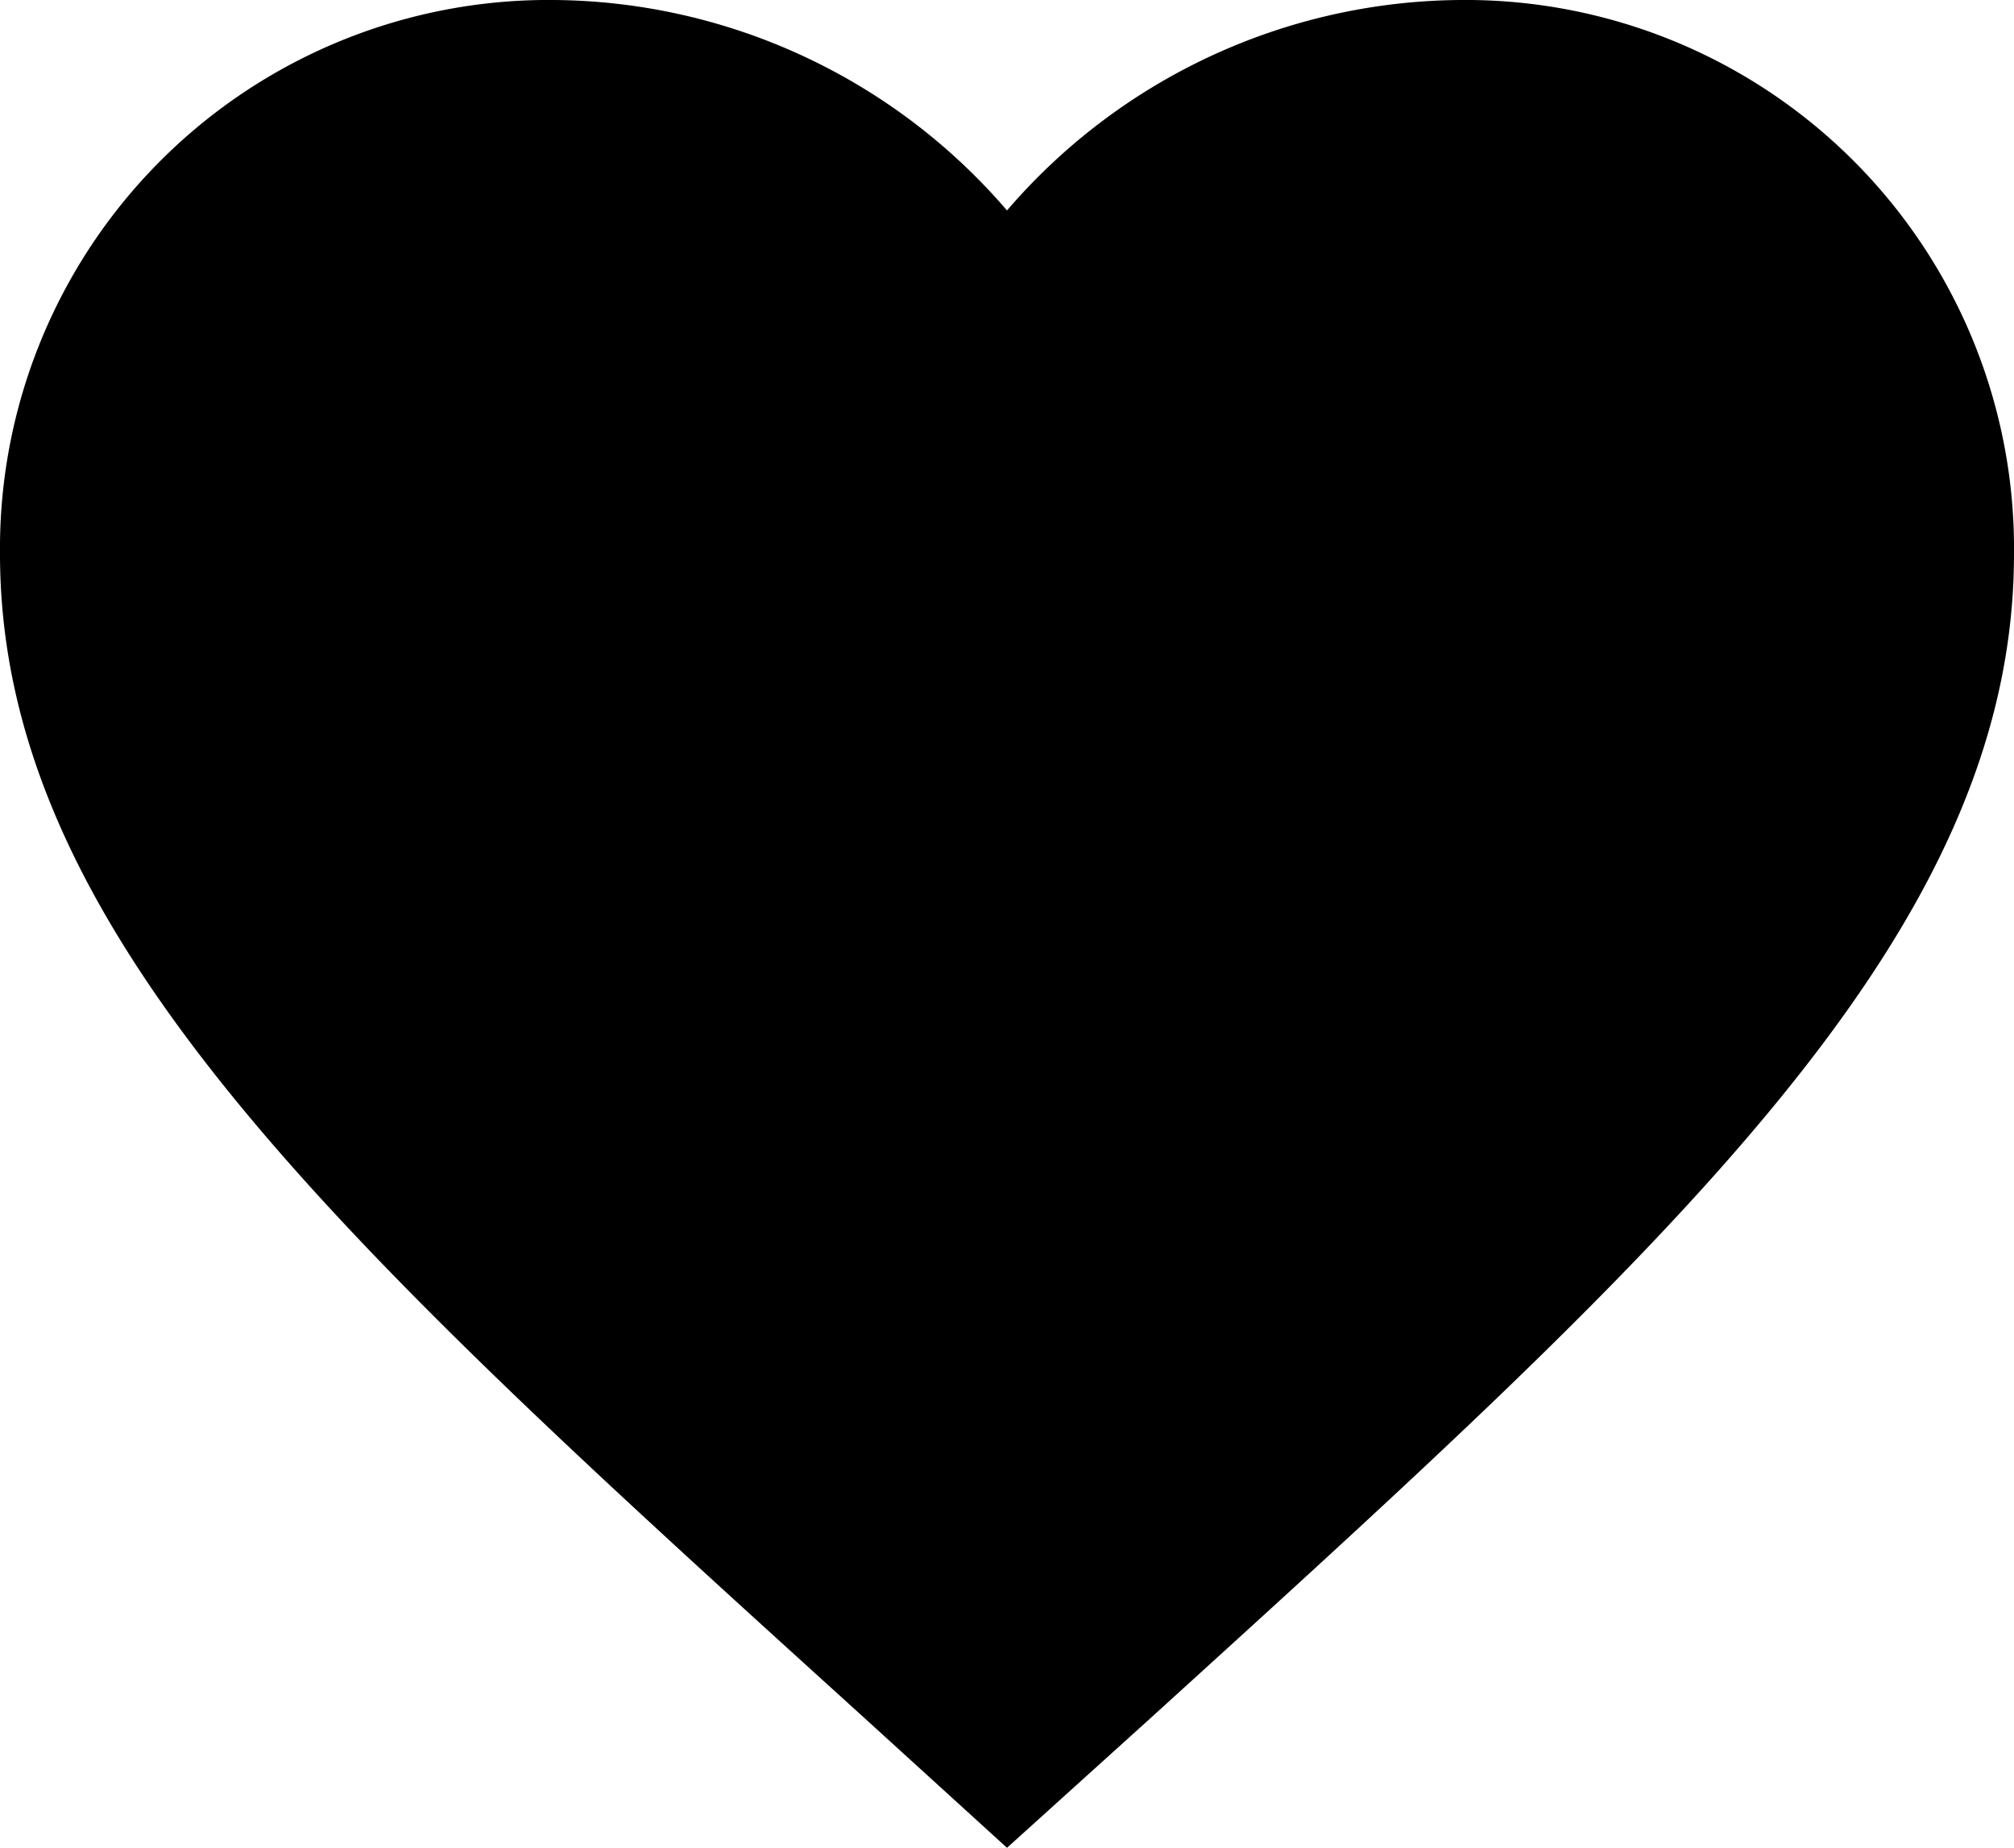 <svg xmlns="http://www.w3.org/2000/svg" width="20" height="18.35" viewBox="0 0 20 18.35">
  <path id="Tracé_46" data-name="Tracé 46" d="M12,21.35l-1.45-1.32C5.4,15.36,2,12.28,2,8.5A5.447,5.447,0,0,1,7.5,3,5.988,5.988,0,0,1,12,5.09,5.988,5.988,0,0,1,16.5,3,5.447,5.447,0,0,1,22,8.5c0,3.78-3.4,6.86-8.55,11.54Z" transform="translate(-2 -3)"/>
</svg>
